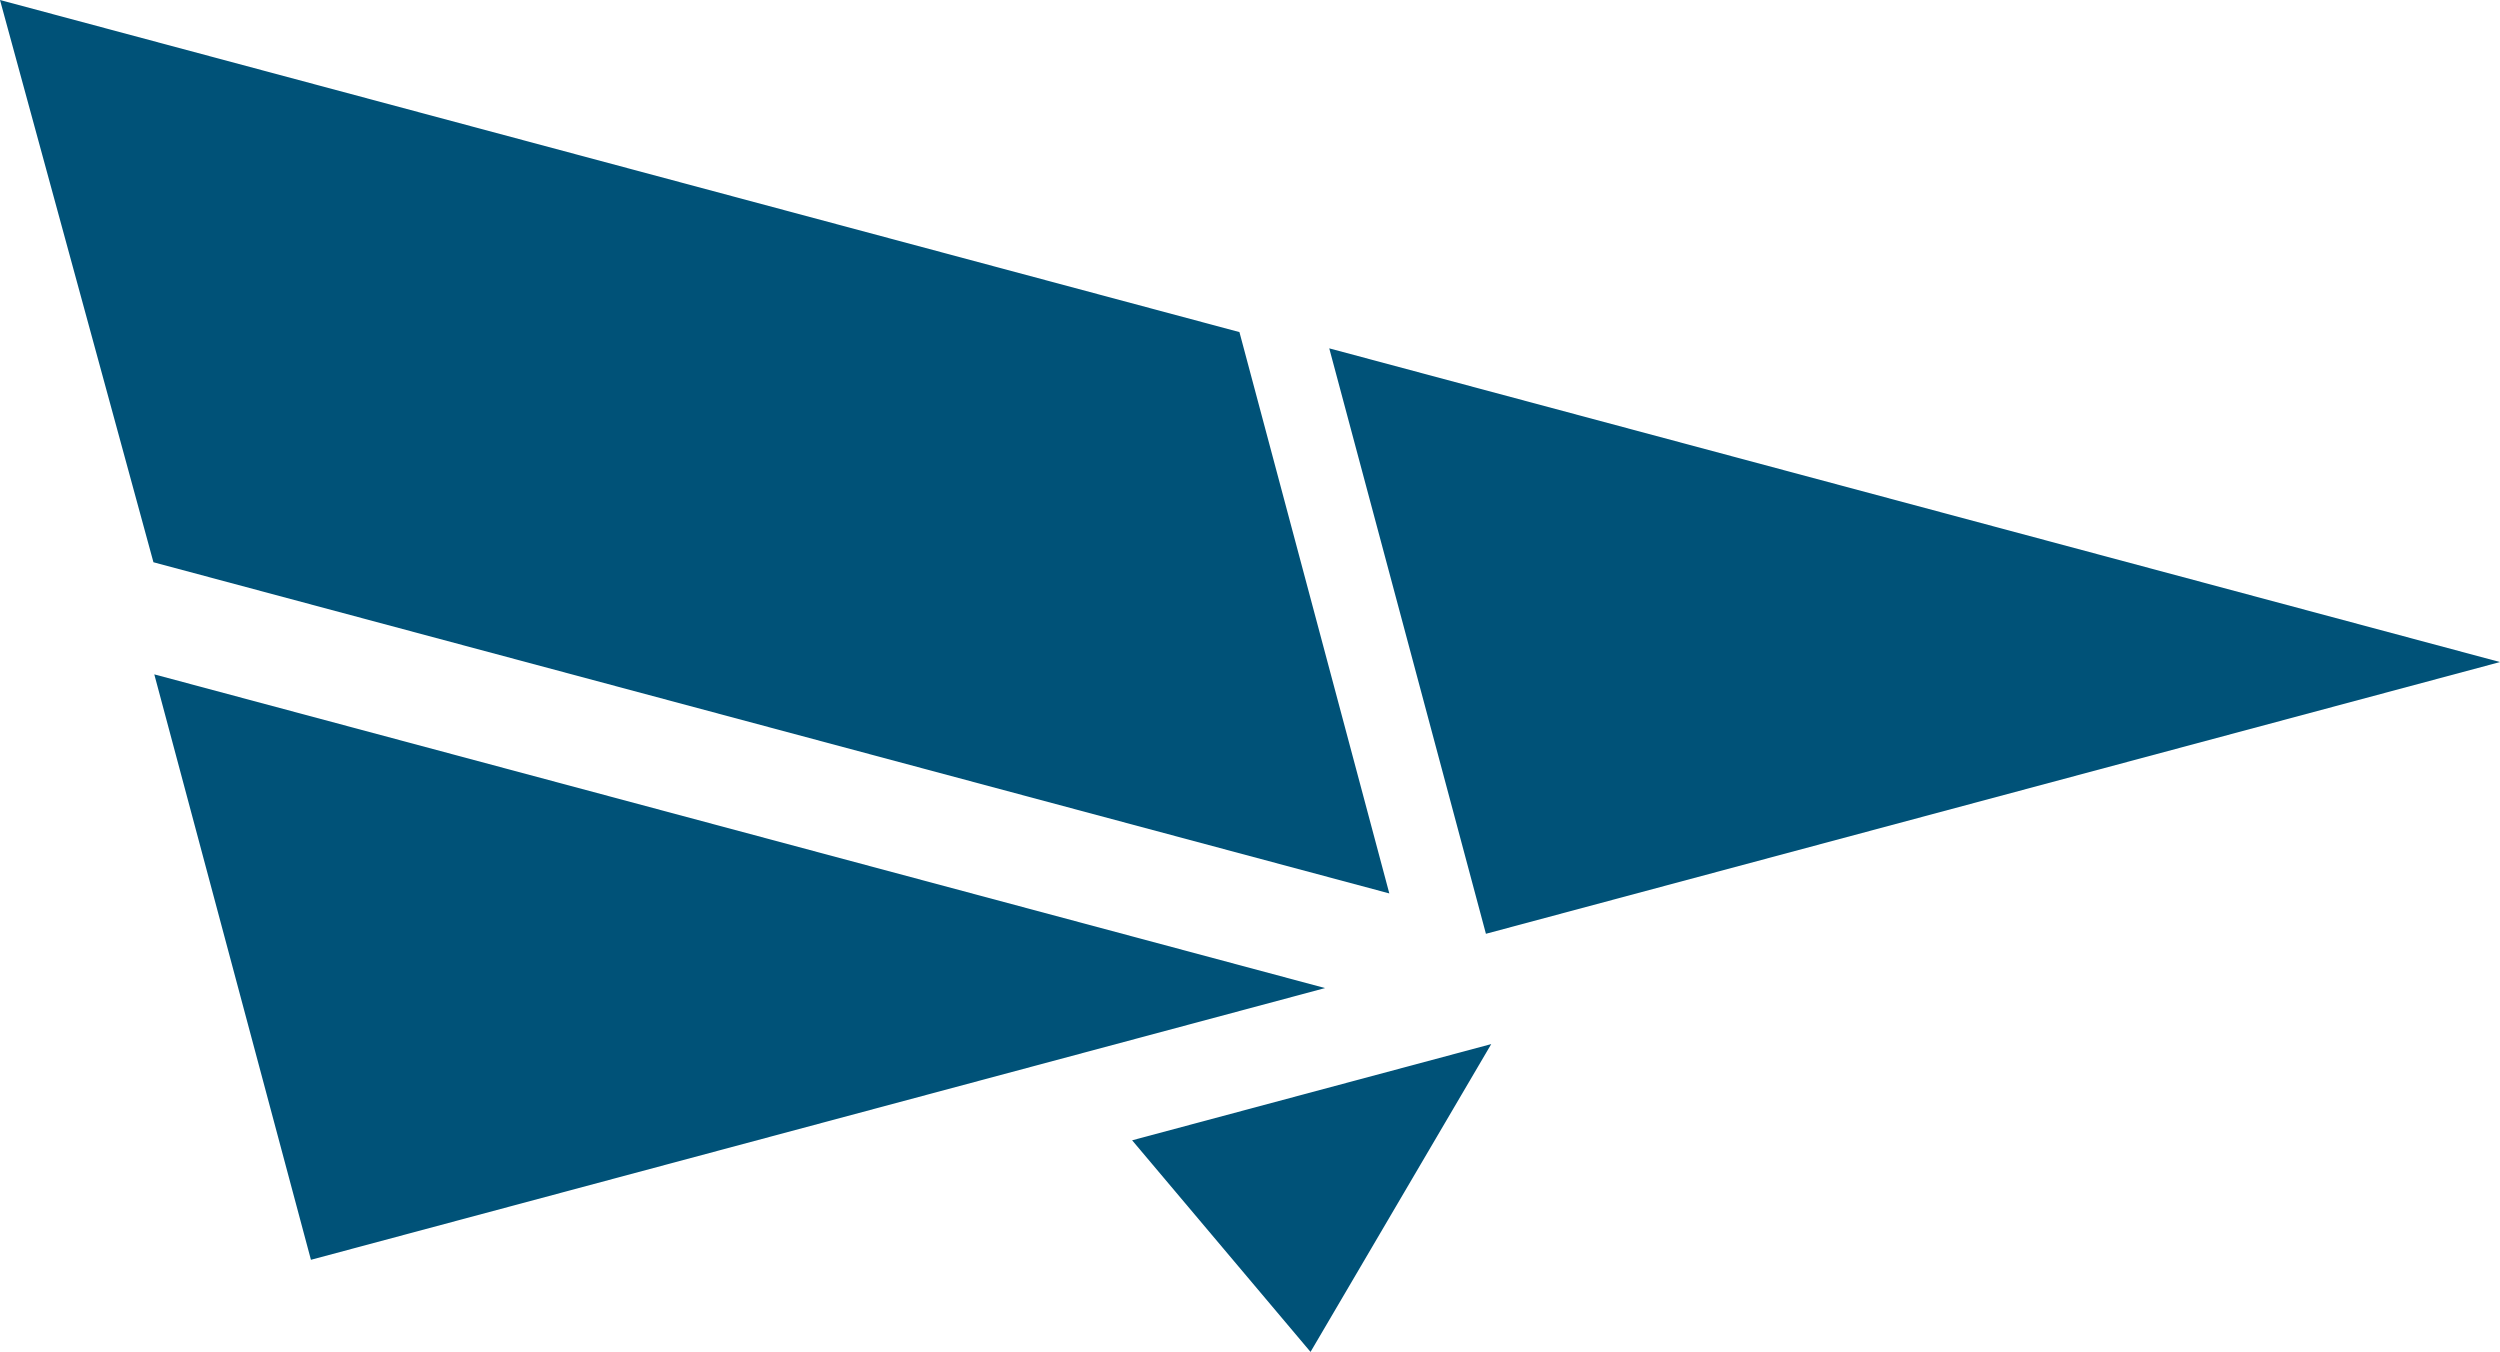 <svg id="グループ_69" data-name="グループ 69" xmlns="http://www.w3.org/2000/svg" width="85.065" height="46" viewBox="0 0 85.065 46">
  <path id="パス_49" data-name="パス 49" d="M39.836,29.425,5.331,38.671,0,18.751Z" transform="translate(45.229 -6.898)" fill="#005278"/>
  <path id="パス_50" data-name="パス 50" d="M60.47,34.907l39.837,10.674L65.8,54.827Z" transform="translate(-55.22 -11.961)" fill="#005278"/>
  <path id="パス_51" data-name="パス 51" d="M100.836,11.3l5.1,19.1L63.884,19.131,58.663,0Z" transform="translate(-58.663 0)" fill="#005278"/>
  <path id="パス_52" data-name="パス 52" d="M57.318,64.518l-6.07-7.2,12.219-3.274Z" transform="translate(-12.726 -18.518)" fill="#005278"/>
</svg>

